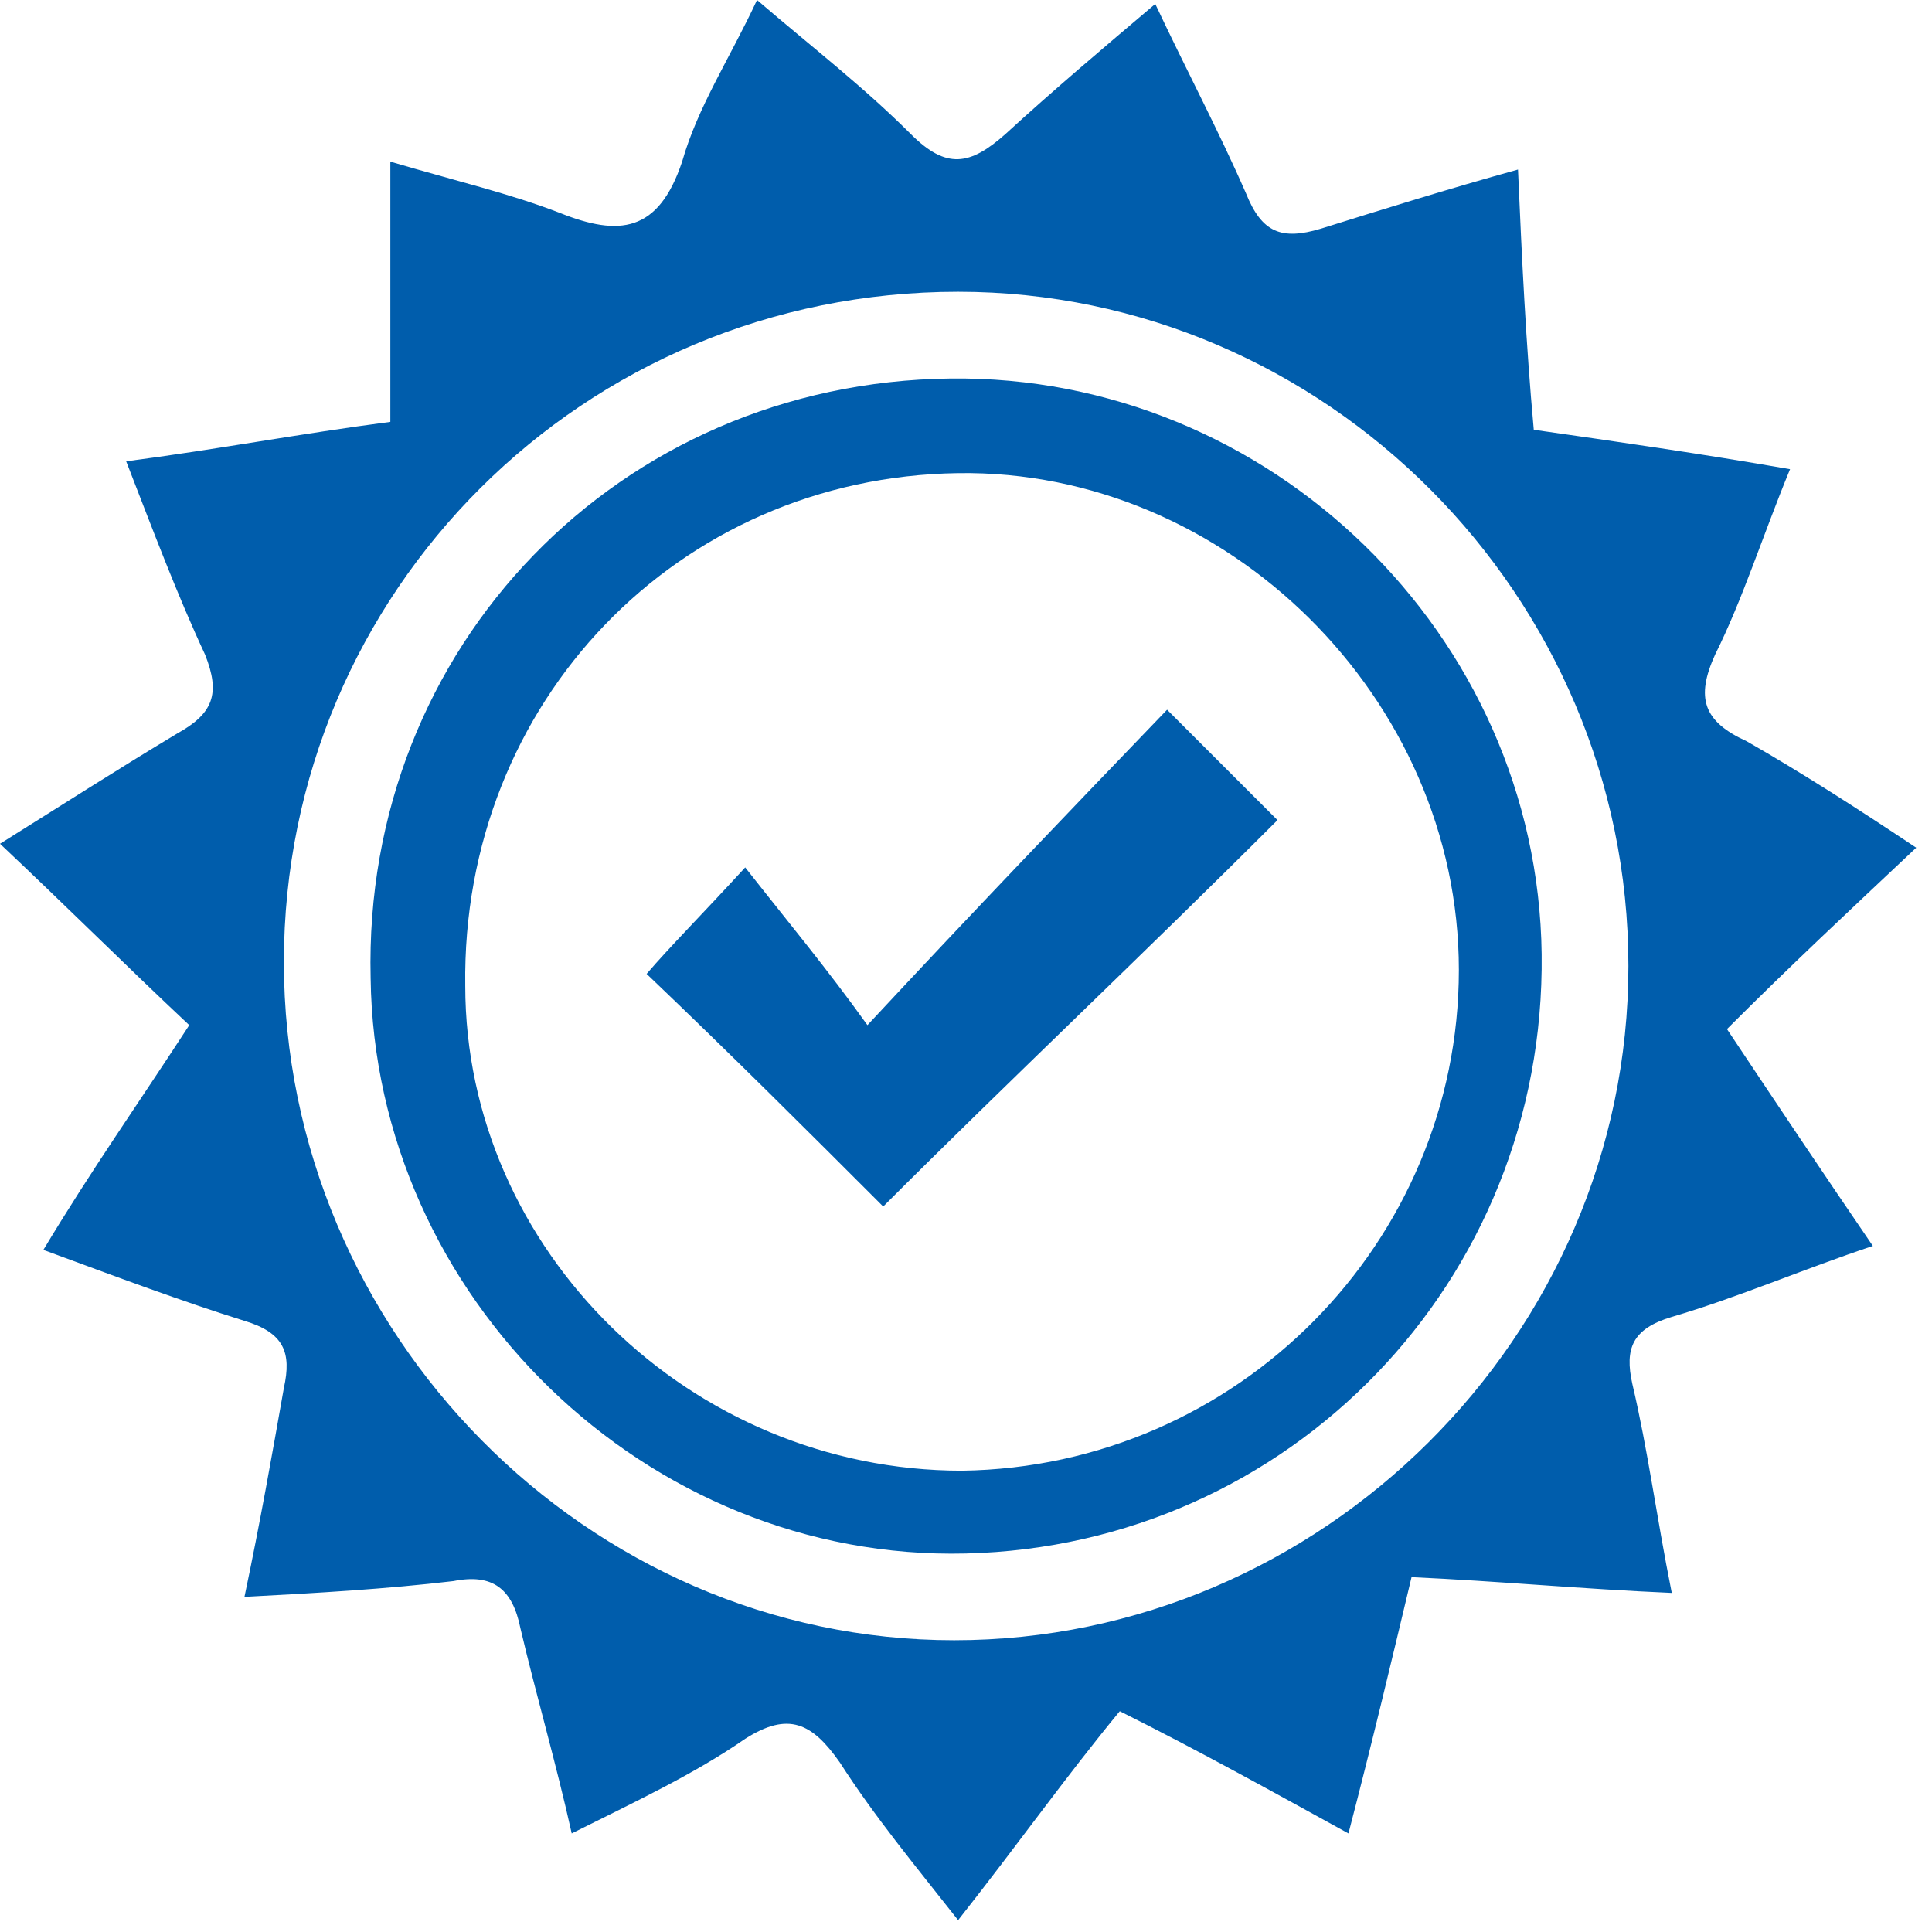 <svg width="49" height="49" viewBox="0 0 49 49" fill="none" xmlns="http://www.w3.org/2000/svg">
<path d="M4.8 26C3.2 24.5 1.7 23 0 21.4C1.6 20.4 3 19.5 4.5 18.6C5.4 18.1 5.6 17.6 5.2 16.6C4.5 15.1 3.9 13.5 3.2 11.7C5.5 11.4 7.6 11 9.9 10.7C9.9 8.5 9.9 6.5 9.9 4.1C11.6 4.6 12.9 4.9 14.2 5.4C15.7 6 16.7 5.9 17.3 4.1C17.7 2.7 18.5 1.5 19.2 0C20.6 1.2 21.9 2.2 23.1 3.4C24 4.3 24.6 4.2 25.5 3.4C26.7 2.3 28 1.2 29.3 0.1C30.1 1.8 30.9 3.3 31.6 4.9C32 5.9 32.5 6.1 33.5 5.8C35.1 5.3 36.7 4.8 38.5 4.3C38.6 6.6 38.7 8.7 38.9 10.9C41 11.2 43.1 11.5 45.4 11.9C44.7 13.6 44.2 15.2 43.5 16.6C43 17.7 43.2 18.3 44.3 18.8C45.7 19.6 47.1 20.5 48.6 21.5C46.9 23.1 45.4 24.5 43.8 26.1C45 27.9 46.2 29.7 47.5 31.6C45.7 32.2 44.1 32.9 42.4 33.4C41.4 33.7 41.2 34.2 41.4 35.1C41.8 36.8 42 38.4 42.4 40.4C40.1 40.3 38 40.1 35.8 40C35.3 42.1 34.8 44.2 34.2 46.5C32.2 45.4 30.4 44.4 28.4 43.4C27 45.1 25.8 46.8 24.3 48.7C23.2 47.3 22.2 46.1 21.3 44.7C20.6 43.7 20 43.4 18.9 44.1C17.6 45 16.1 45.7 14.5 46.5C14.1 44.7 13.6 43 13.2 41.3C13 40.3 12.5 39.9 11.5 40.1C9.8 40.3 8.1 40.4 6.2 40.5C6.6 38.6 6.9 36.9 7.2 35.2C7.4 34.3 7.2 33.8 6.2 33.5C4.6 33 3 32.4 1.1 31.7C2.3 29.7 3.5 28 4.8 26ZM24.3 7.4C14.8 7.4 7.2 15 7.2 24.4C7.2 33.8 14.9 41.6 24.2 41.6C33.5 41.6 41.3 33.9 41.3 24.5C41.3 15.1 33.6 7.4 24.3 7.4Z" fill="#005DAC"/>
<path d="M24.1 9.6C32.2 9.5 39 16.1 39.1 24.2C39.2 32.5 32.7 39.2 24.5 39.4C16.4 39.6 9.5 32.9 9.4 24.8C9.2 16.4 15.7 9.7 24.1 9.6ZM24.4 37.3C31.4 37.2 37 31.5 37 24.6C37 17.7 31.1 11.9 24.3 12C17.2 12.1 11.7 17.8 11.8 25C11.8 31.7 17.5 37.3 24.4 37.3Z" fill="#005DAC"/>
<path d="M18.9 22C20 23.4 21 24.6 22 26C24.7 23.1 27.1 20.6 29.6 18C30.7 19.1 31.6 20 32.4 20.8C29 24.2 25.6 27.4 22.4 30.6C20.5 28.7 18.6 26.8 16.4 24.7C17 24 17.8 23.2 18.9 22Z" fill="#005DAC"/>
</svg>
